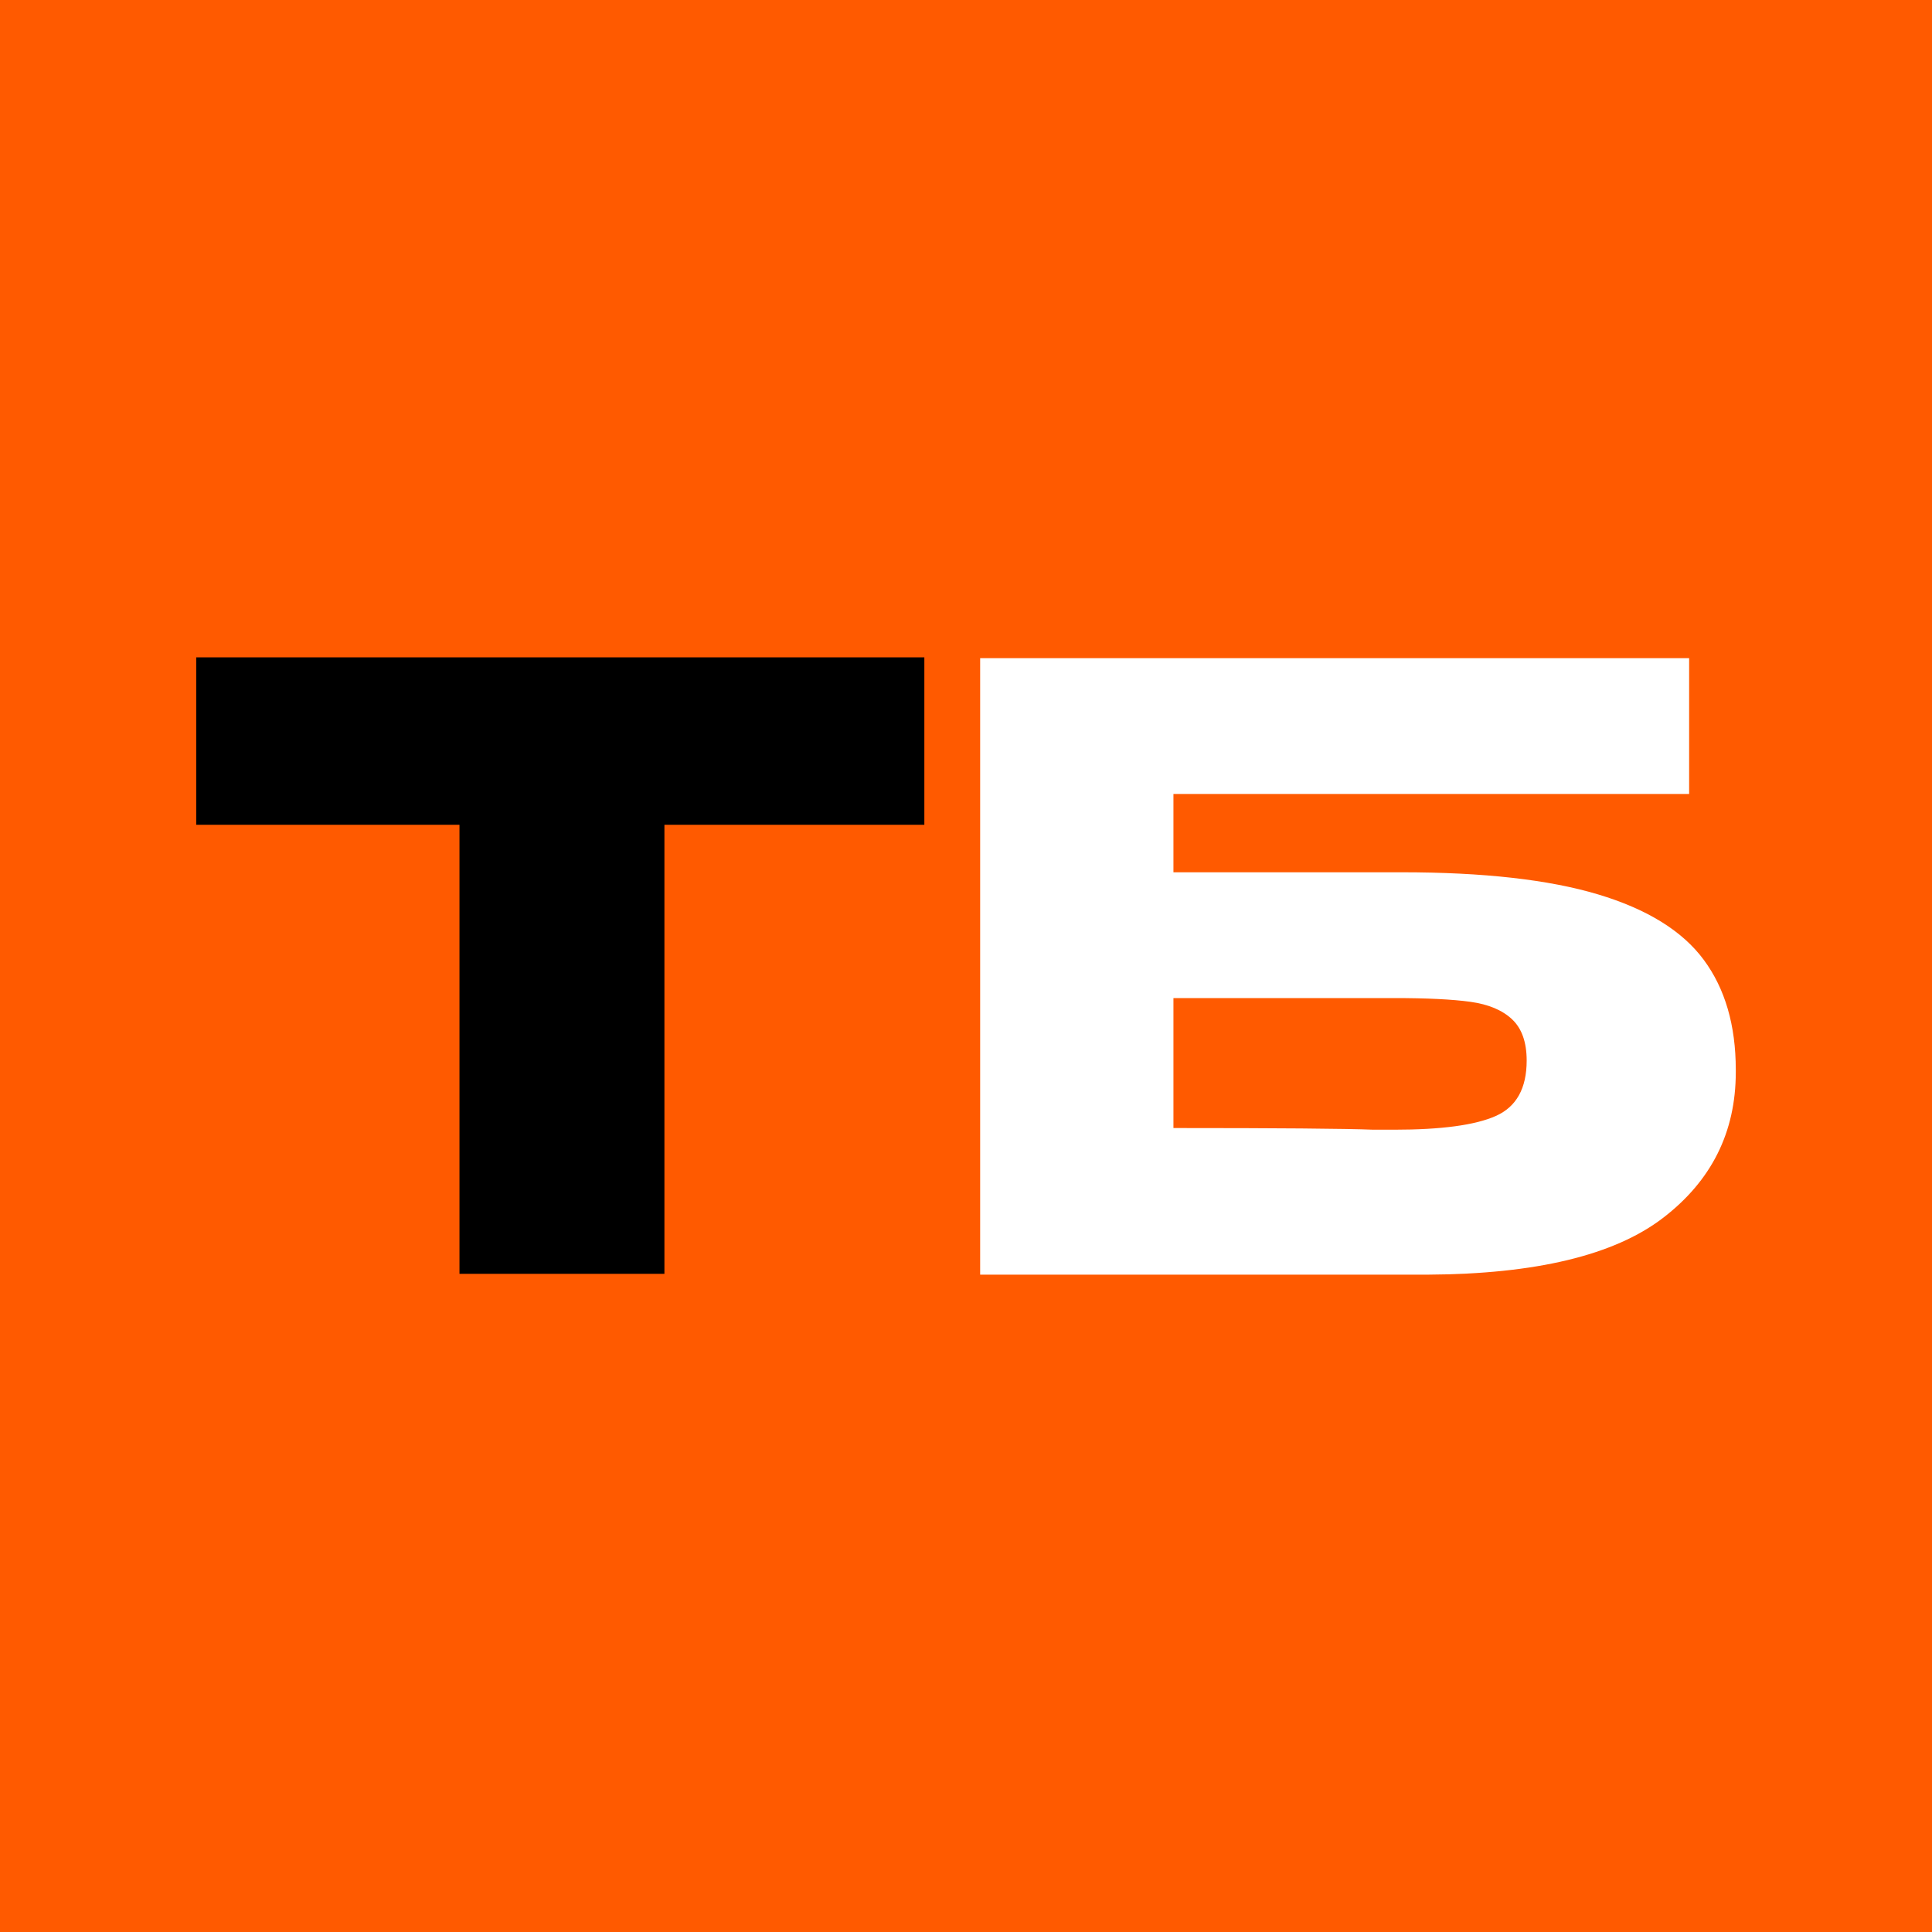 <?xml version="1.0" encoding="UTF-8"?>
<!DOCTYPE svg PUBLIC "-//W3C//DTD SVG 1.1//EN" "http://www.w3.org/Graphics/SVG/1.1/DTD/svg11.dtd">
<!-- Creator: CorelDRAW -->
<svg xmlns="http://www.w3.org/2000/svg" xml:space="preserve" width="43.349mm" height="43.349mm" version="1.1" style="shape-rendering:geometricPrecision; text-rendering:geometricPrecision; image-rendering:optimizeQuality; fill-rule:evenodd; clip-rule:evenodd"
viewBox="0 0 4334.92 4334.92"
 xmlns:xlink="http://www.w3.org/1999/xlink"
 xmlns:xodm="http://www.corel.com/coreldraw/odm/2003">
 <defs>
  <style type="text/css">
   <![CDATA[
    .fil0 {fill:#FF5A00}
    .fil1 {fill:black;fill-rule:nonzero}
    .fil2 {fill:white;fill-rule:nonzero}
   ]]>
  </style>
 </defs>
 <g id="Слой_x0020_1">
  <polygon class="fil0" points="-0,0 4334.92,0 4334.92,4334.92 -0,4334.92 "/>
  <g id="_2093463416368">
   <path class="fil1" d="M440.25 1848.74l0 -373.85 1633.74 0 -1633.74 373.85zm1633.74 -373.85l0 375.72 -583.21 0 0 1007.54 -459.84 0 0 -1007.54 -590.69 0 0 -375.72 1633.74 0z"/>
   <path class="fil2" d="M3145.07 1957.16c183.19,0 329.93,16.51 440.21,49.54 110.29,33.02 189.42,81.93 237.4,146.74 47.98,64.8 71.97,147.04 71.97,246.74l0 5.61c0,134.58 -54.52,243.62 -163.56,327.12 -109.04,83.49 -285.07,125.86 -528.07,127.11l-1003.8 0 0 -1383.26 1590.75 0 0 304.69 -1157.08 0 0 175.71 512.18 0zm-16.82 577.61c105.92,0 181.94,-10.28 228.05,-30.85 46.11,-20.56 69.16,-61.99 69.16,-124.3 0,-41.13 -10.9,-71.97 -32.71,-92.53 -21.81,-20.56 -52.96,-33.65 -93.46,-39.26 -40.51,-5.6 -97.52,-8.41 -171.04,-8.41l-1.87 0 -493.49 0 0 291.61c234.28,0 383.82,1.24 448.63,3.74l46.73 0z"/>
  </g>
 </g>
</svg>
